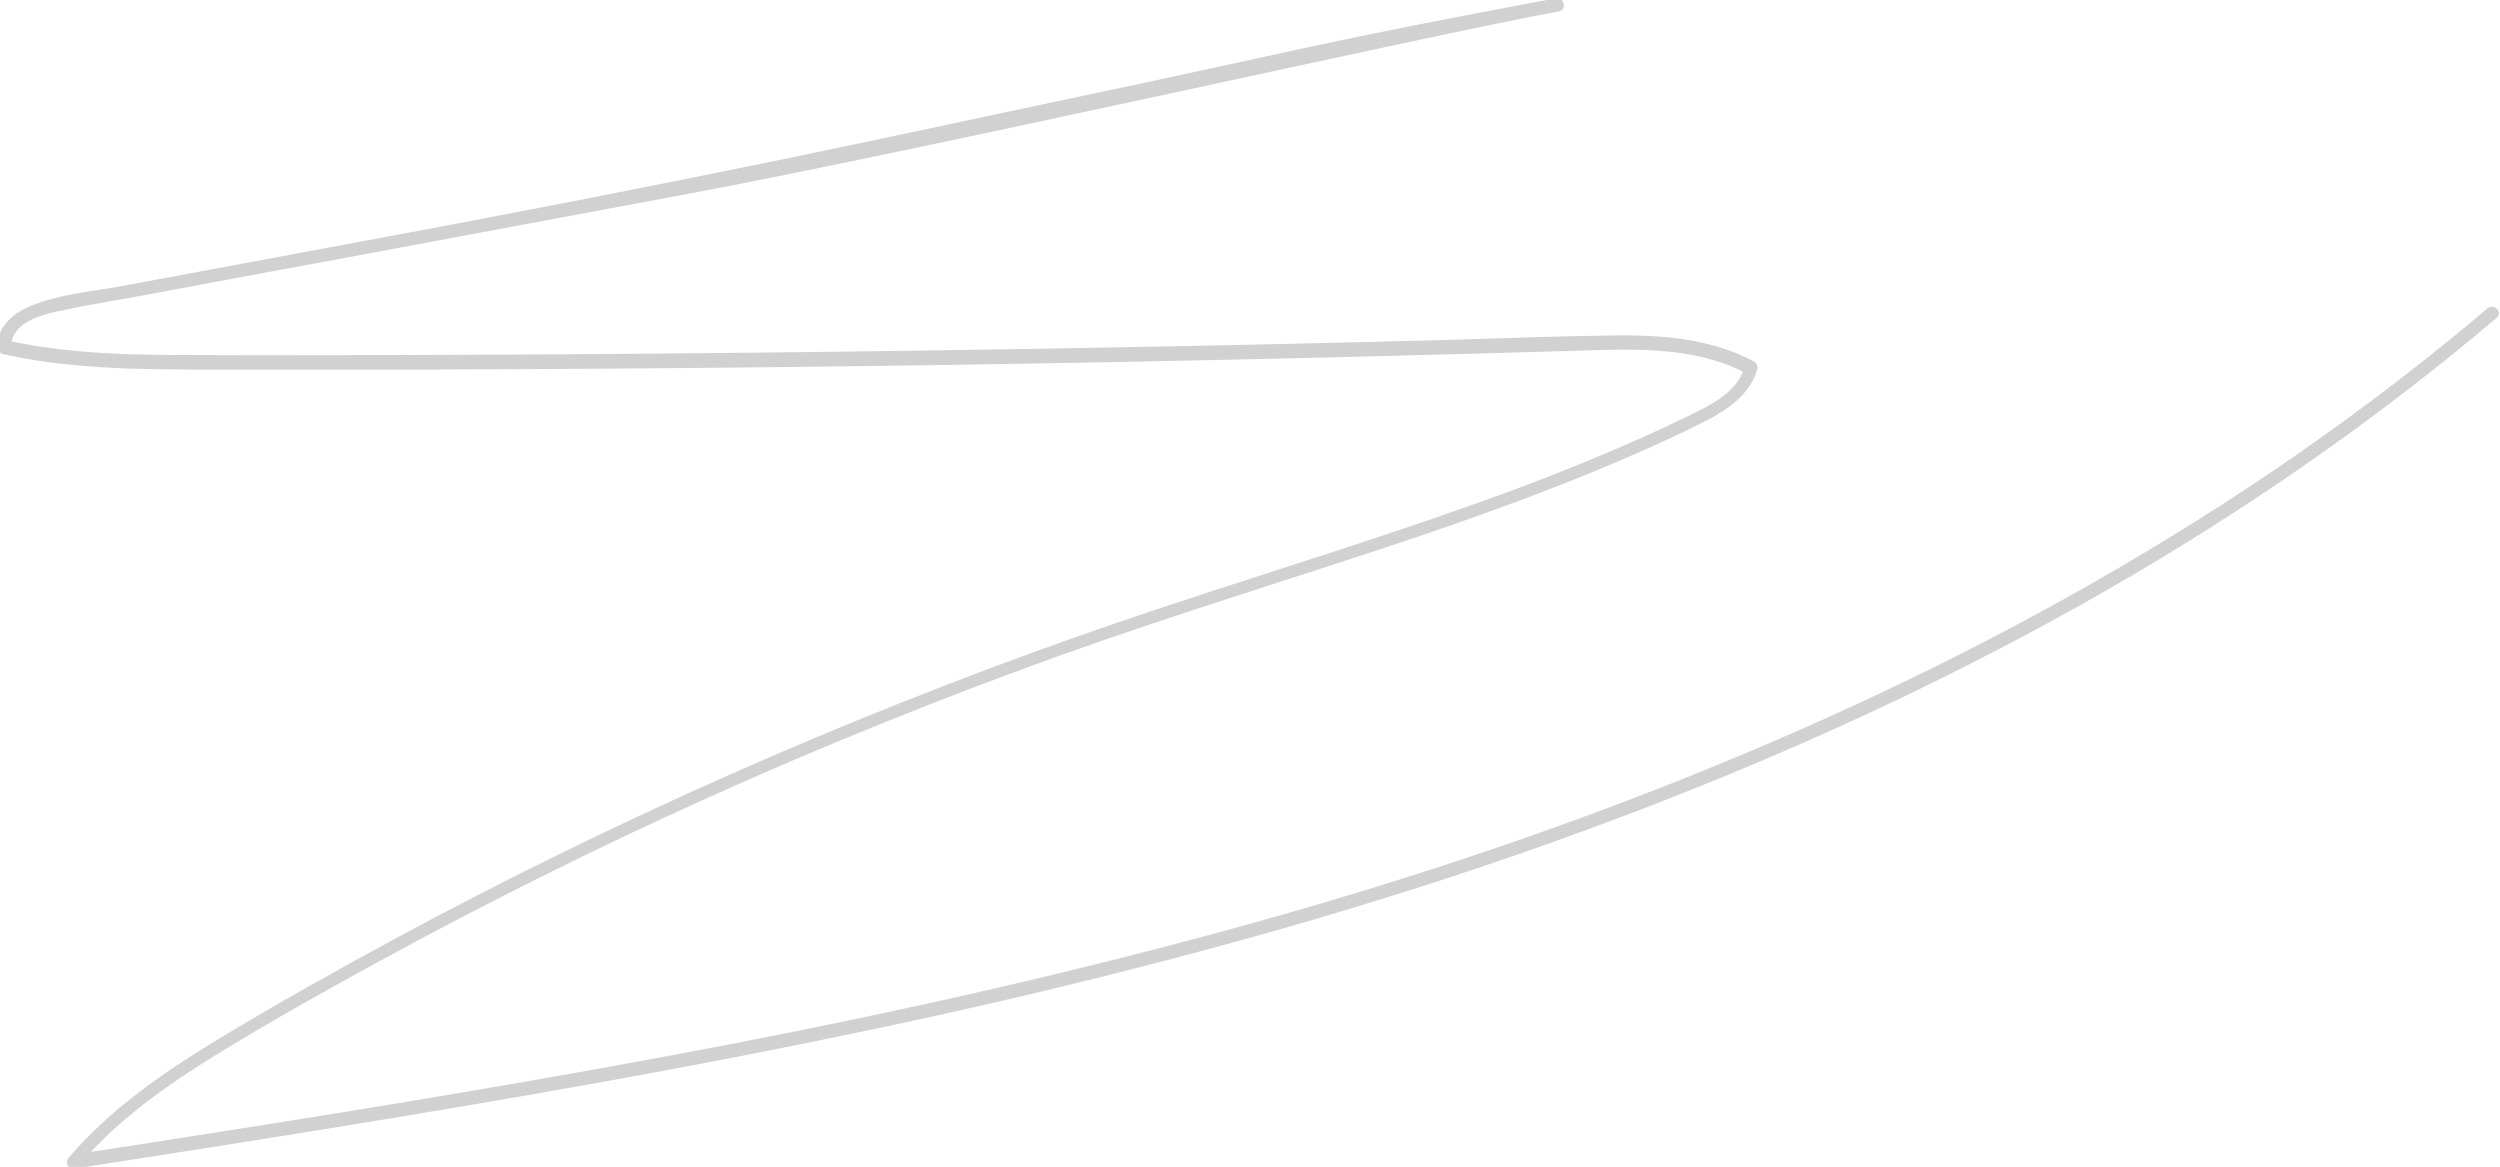 <svg xmlns="http://www.w3.org/2000/svg" xmlns:xlink="http://www.w3.org/1999/xlink" id="Layer_1" x="0px" y="0px" viewBox="0 0 752 351" style="enable-background:new 0 0 752 351;" xml:space="preserve"><style type="text/css">	.st0{fill:#D1D1D1;}</style><path class="st0" d="M0.9,106.5c16,3.6,32.3,4.4,48.6,4.6c17.5,0.2,35,0.1,52.5,0.1c34.8,0,69.6-0.2,104.4-0.5  c69.9-0.6,139.7-1.8,209.6-3.6c19.4-0.5,38.8-1,58.2-1.6c16.8-0.5,34.7-1.4,50.1,6.3c-2.8,6.8-10.3,10.3-16.6,13.4  c-8.6,4.2-17.4,8.1-26.2,11.8c-17.3,7.3-35,13.7-52.8,19.8c-35.2,12-70.8,22.7-105.9,35.1c-69.9,24.8-138,54.9-203.3,90.1  c-18.3,9.9-36.4,20-54.2,30.8c-16.3,9.9-32.1,20.8-44.6,35.4c-1.4,1.6,0,3.7,1.9,3.3c53.4-8.3,106.8-16.7,160-26.3  c53.1-9.6,106.1-20.4,158.4-33.8c49.1-12.5,97.7-27.2,145.2-45.1c45-16.9,89-36.6,131.3-59.7c42.1-23,82.3-49.4,119.6-79.5  c4.7-3.8,9.3-7.6,13.9-11.5c2-1.7-0.9-4.5-2.8-2.8c-36.7,31.1-76.4,58.4-118.1,82.2c-42,24-86,44.5-131,62.1  c-46.2,18.1-93.6,33.1-141.6,45.8c-52,13.8-104.6,25.1-157.4,34.9c-52.7,9.8-105.6,18.3-158.5,26.5c-4.8,0.7-9.5,1.5-14.3,2.2  c10.8-11.5,23.8-20.6,37.2-28.9c15.8-9.7,32.1-18.9,48.4-27.8c32.9-18,66.4-34.7,100.6-50.1c34.4-15.5,69.5-29.6,105-42.4  c35.7-12.8,71.9-23.7,107.8-35.8c19.7-6.7,39.3-13.8,58.5-21.9c9.6-4.1,19.2-8.3,28.5-13.1c6.6-3.4,13.1-7.9,15.3-15.4  c0.2-0.8-0.2-1.8-0.9-2.3c-13-7-27.8-8.1-42.3-7.9c-17.2,0.2-34.4,0.9-51.6,1.4c-34.8,0.9-69.6,1.7-104.4,2.3  c-70.4,1.3-140.7,2-211.1,2.2c-19.6,0-39.3,0.1-58.9,0c-18.7,0-37.5-0.2-55.9-4.1c1.2-5.7,8.6-7.9,13.6-9c8.7-1.9,17.6-3.3,26.3-4.9  c18.1-3.4,36.2-6.8,54.3-10.1l107.2-20c72-13.4,223.4-47.8,264.1-55.3c2.5-0.5,1.5-4.3-1.1-3.9c-73.9,13.8-73.6,14.9-147.2,30.4  c-52.3,11-103.5,22.7-222.6,44.7c-20.6,3.8-41.1,7.7-61.7,11.5c-8.8,1.6-18.5,2.4-26.8,5.8c-5.5,2.2-10.4,6.1-10.4,12.5  C-0.6,105.4,0,106.3,0.9,106.5z"></path></svg>